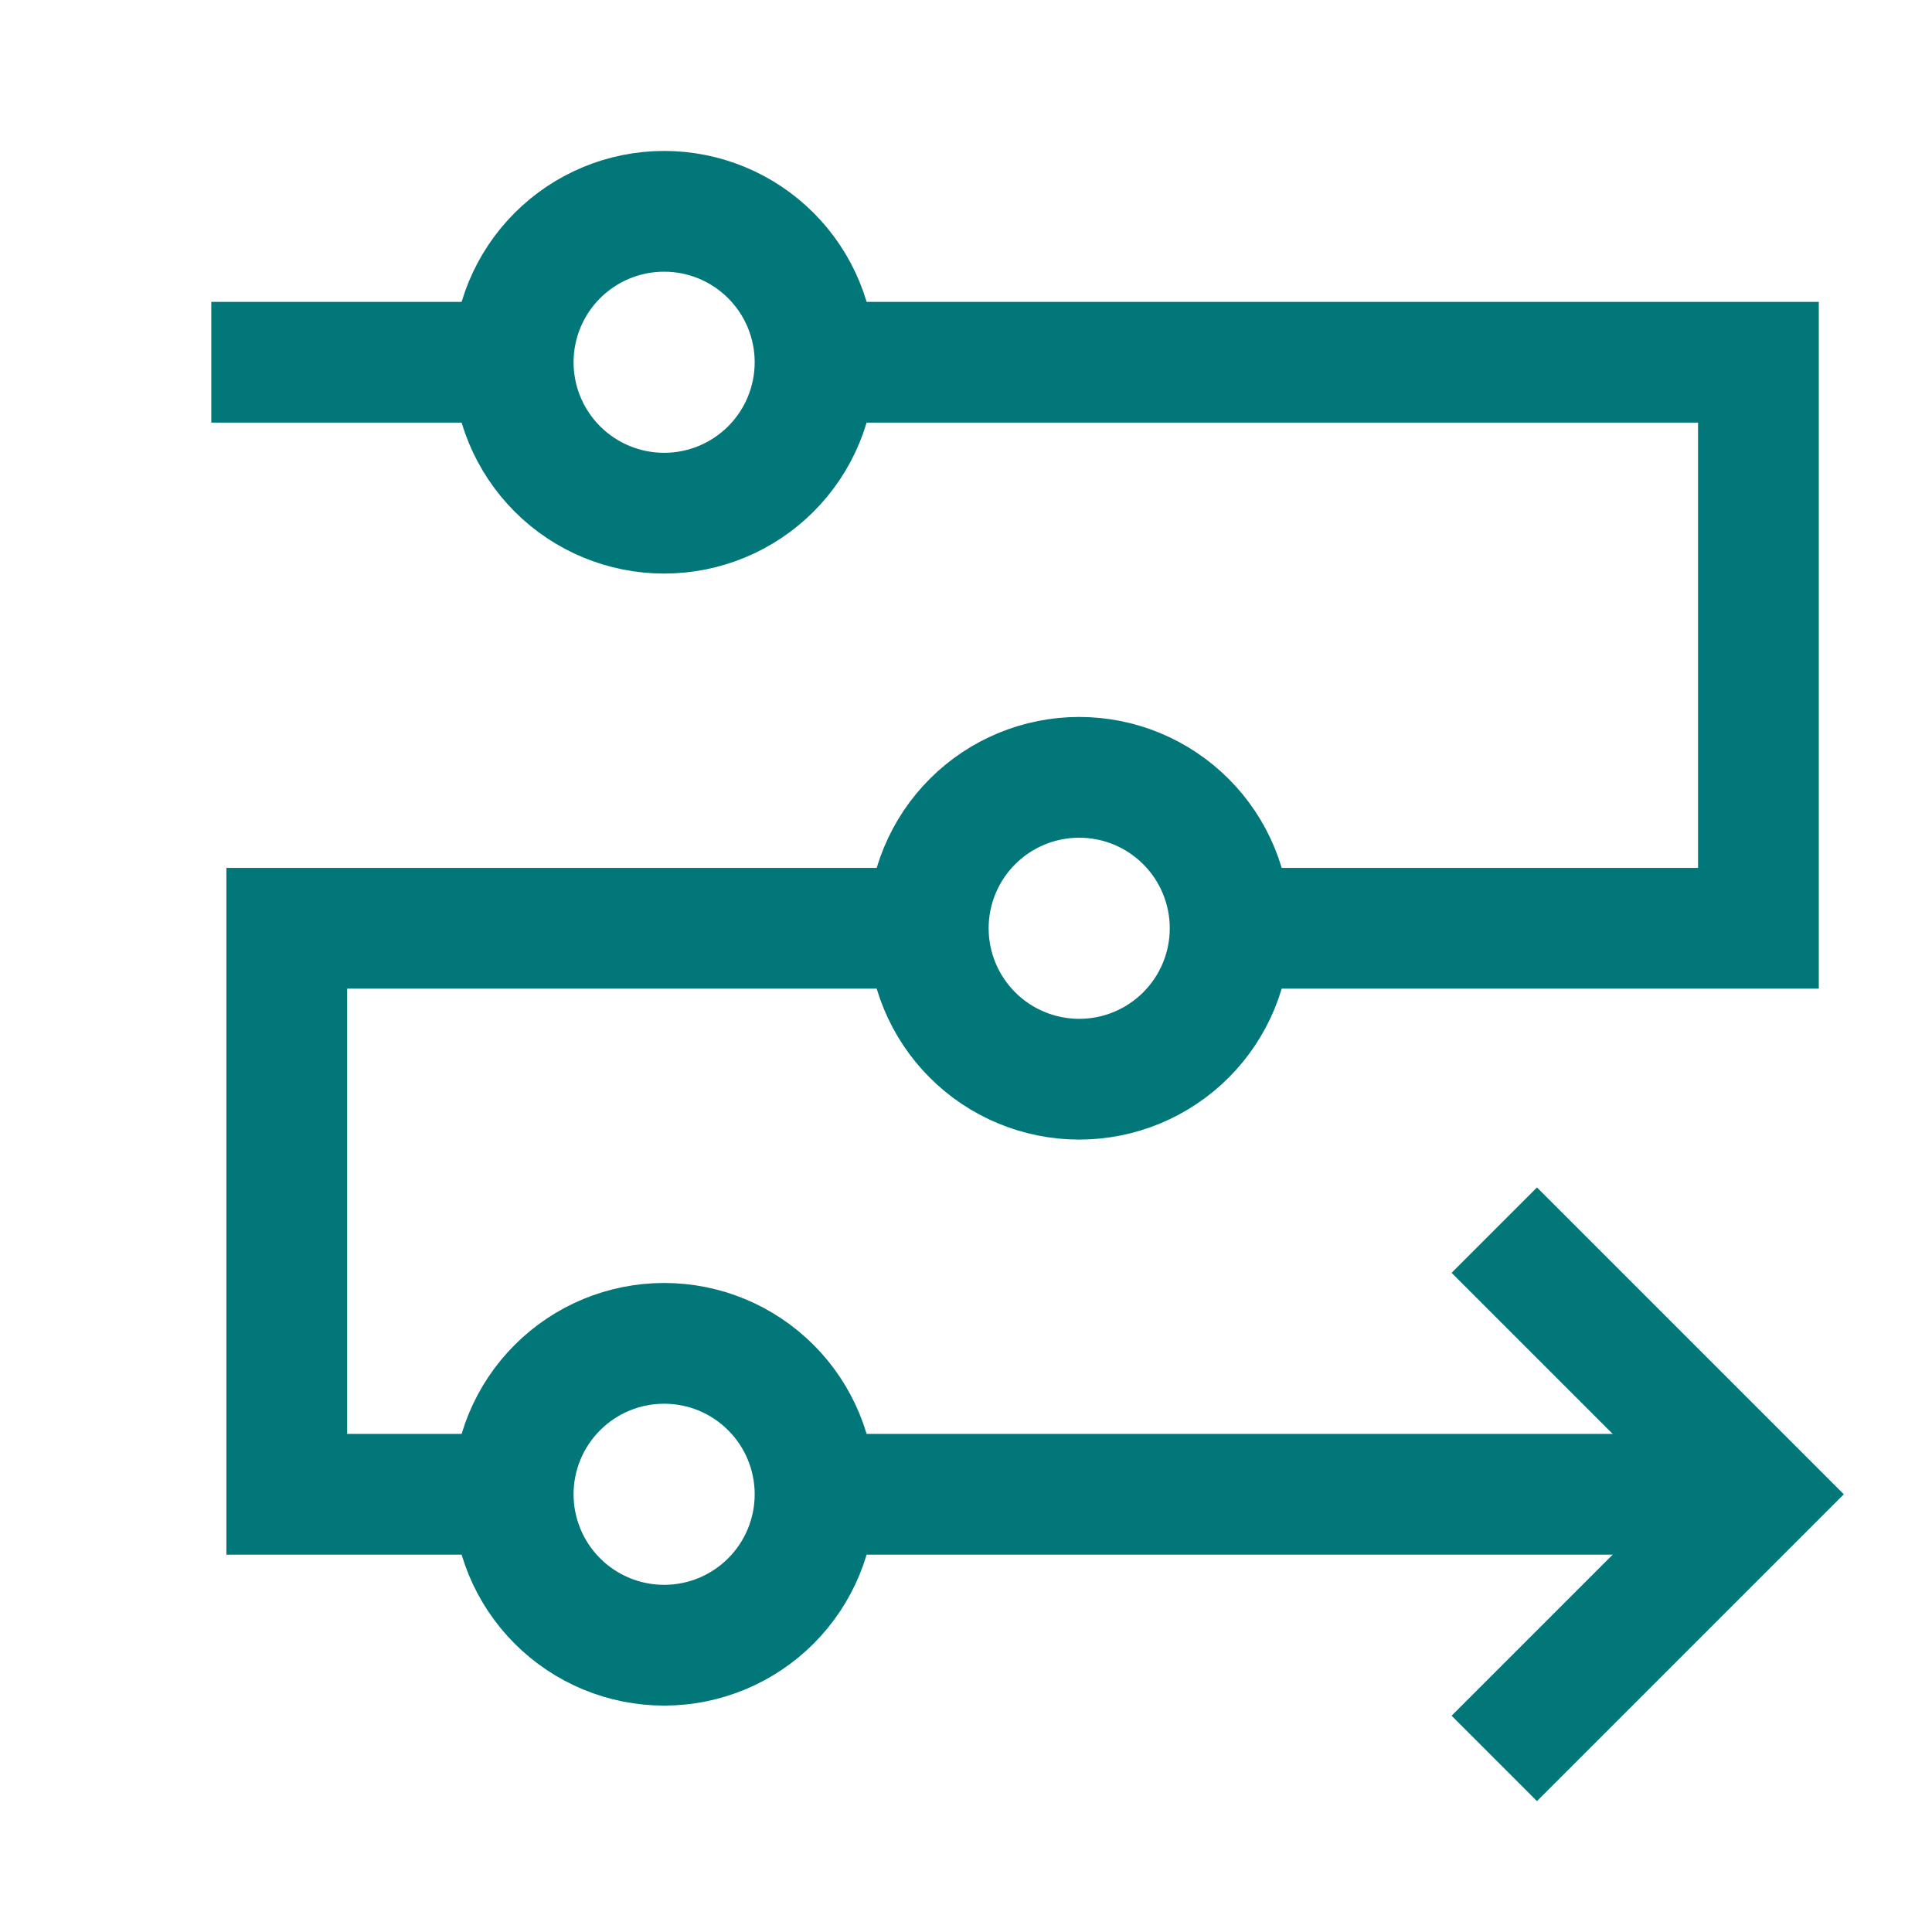 <svg xmlns="http://www.w3.org/2000/svg" fill="none" viewBox="0 0 96 96" height="96" width="96">
<path stroke-width="6" stroke="#01777A" d="M46.013 46.125H14.25V74.25H25.5"></path>
<path stroke-width="6" stroke="#01777A" d="M87.375 74.25H40.5"></path>
<path stroke-width="6" stroke="#01777A" d="M74.25 61.125L87.375 74.25L74.25 87.375"></path>
<path stroke-width="6" stroke="#01777A" d="M25.5 18C25.5 19.989 26.29 21.897 27.697 23.303C29.103 24.71 31.011 25.5 33 25.5C34.989 25.5 36.897 24.71 38.303 23.303C39.71 21.897 40.5 19.989 40.5 18C40.5 16.011 39.71 14.103 38.303 12.697C36.897 11.29 34.989 10.5 33 10.5C31.011 10.5 29.103 11.29 27.697 12.697C26.29 14.103 25.5 16.011 25.5 18Z"></path>
<path stroke-width="6" stroke="#01777A" d="M46.125 46.125C46.125 48.114 46.915 50.022 48.322 51.428C49.728 52.835 51.636 53.625 53.625 53.625C55.614 53.625 57.522 52.835 58.928 51.428C60.335 50.022 61.125 48.114 61.125 46.125C61.125 44.136 60.335 42.228 58.928 40.822C57.522 39.415 55.614 38.625 53.625 38.625C51.636 38.625 49.728 39.415 48.322 40.822C46.915 42.228 46.125 44.136 46.125 46.125Z"></path>
<path stroke-width="6" stroke="#01777A" d="M25.5 74.25C25.5 76.239 26.29 78.147 27.697 79.553C29.103 80.96 31.011 81.75 33 81.75C34.989 81.75 36.897 80.96 38.303 79.553C39.71 78.147 40.5 76.239 40.5 74.25C40.5 72.261 39.71 70.353 38.303 68.947C36.897 67.54 34.989 66.75 33 66.75C31.011 66.75 29.103 67.54 27.697 68.947C26.29 70.353 25.5 72.261 25.5 74.25Z"></path>
<path stroke-width="6" stroke="#01777A" d="M10.5 18H25.5"></path>
<path stroke-width="6" stroke="#01777A" d="M40.5 18H87.375V46.125H60.975"></path>
</svg>
